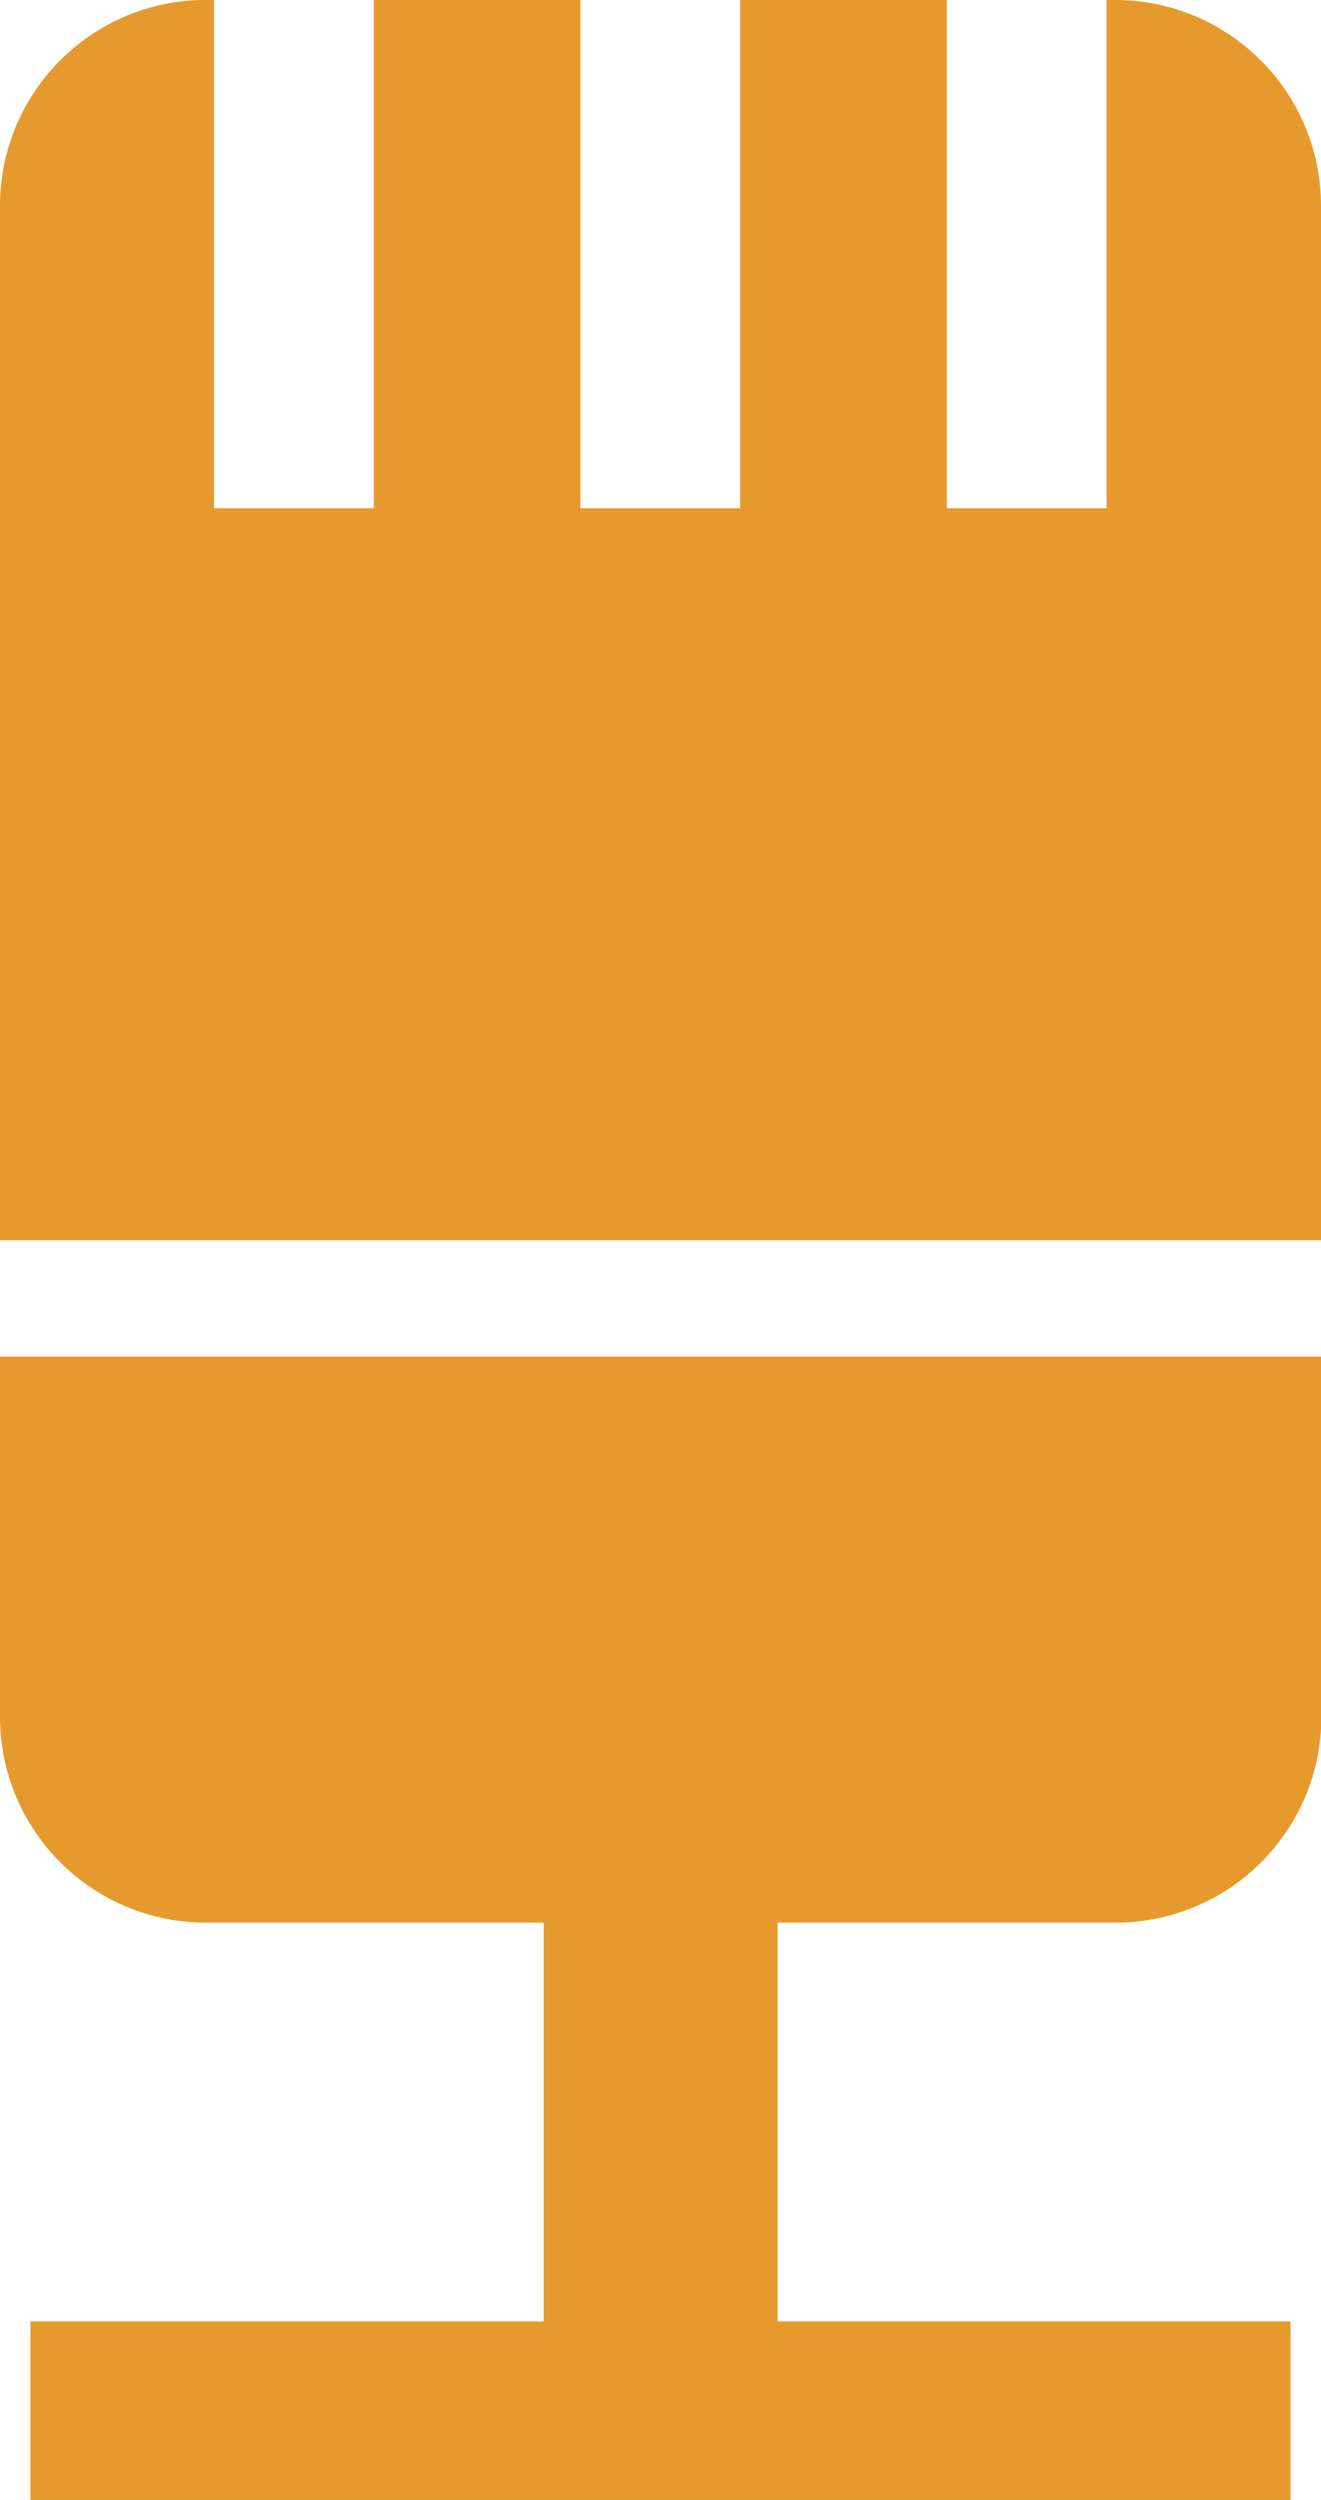 <?xml version="1.0" encoding="UTF-8"?>
<svg id="_レイヤー_2" data-name="レイヤー_2" xmlns="http://www.w3.org/2000/svg" viewBox="0 0 33.82 64">
  <defs>
    <style>
      .cls-1 {
        fill: #e69a2e;
      }
    </style>
  </defs>
  <g id="_具" data-name="具">
    <g>
      <path class="cls-1" d="M28.55,0h-.22v13.01h-4.09V0h-5.29v13.01h-4.09V0h-5.29v13.01h-4.09V0h-.22C2.36,0,0,2.36,0,5.27v26.48h33.82V5.27c0-2.91-2.36-5.27-5.27-5.27Z"/>
      <path class="cls-1" d="M0,43.95c0,2.91,2.36,5.27,5.27,5.27h8.65v10.21H.78v4.58h32.26v-4.58h-13.13v-10.21h8.65c2.91,0,5.27-2.36,5.27-5.27v-9.22H0v9.22Z"/>
    </g>
  </g>
</svg>